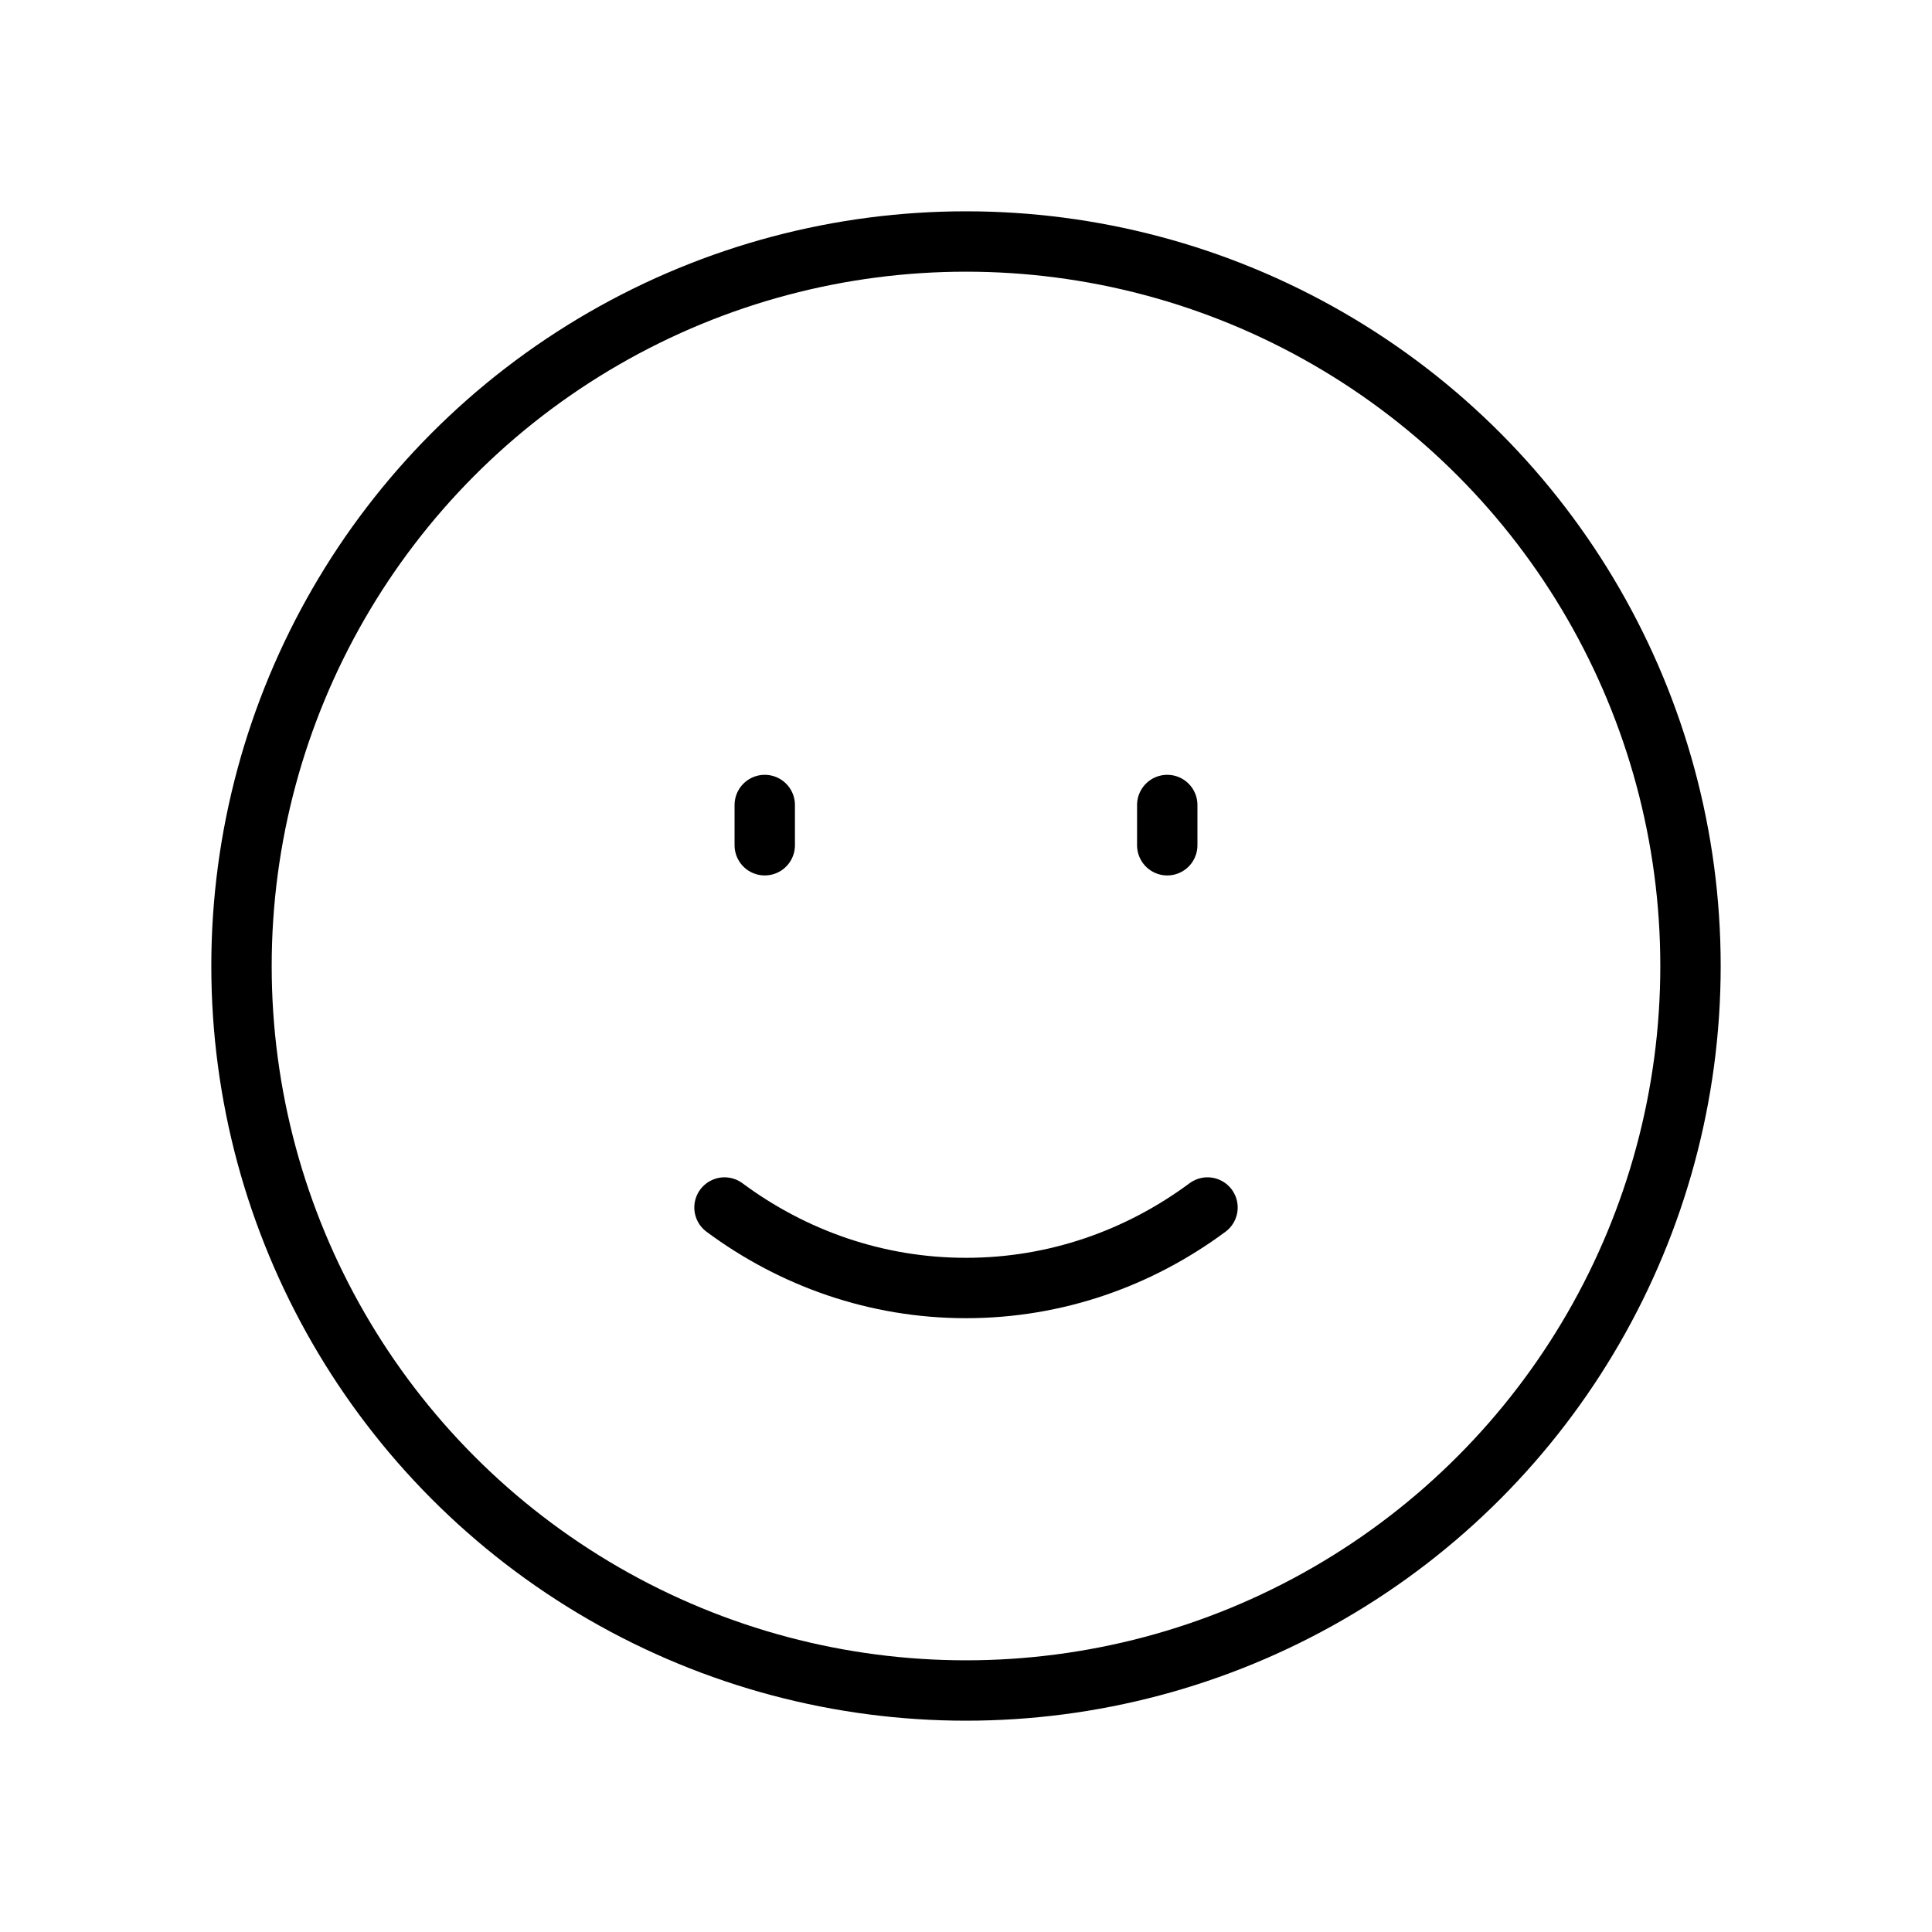 <svg xmlns="http://www.w3.org/2000/svg" width="48" height="48" viewBox="0 0 48 48" fill="none"><path d="M18 30C19.701 31.261 21.769 32 24 32C26.231 32 28.299 31.261 30 30" stroke="black" stroke-width="1.5" stroke-linecap="round" stroke-linejoin="round"></path><path d="M19 21V20" stroke="black" stroke-width="1.5" stroke-linecap="round" stroke-linejoin="round"></path><path d="M29 21V20" stroke="black" stroke-width="1.5" stroke-linecap="round" stroke-linejoin="round"></path><circle cx="24" cy="24" r="18" stroke="black" stroke-width="1.5" stroke-linecap="round" stroke-linejoin="round"></circle></svg>